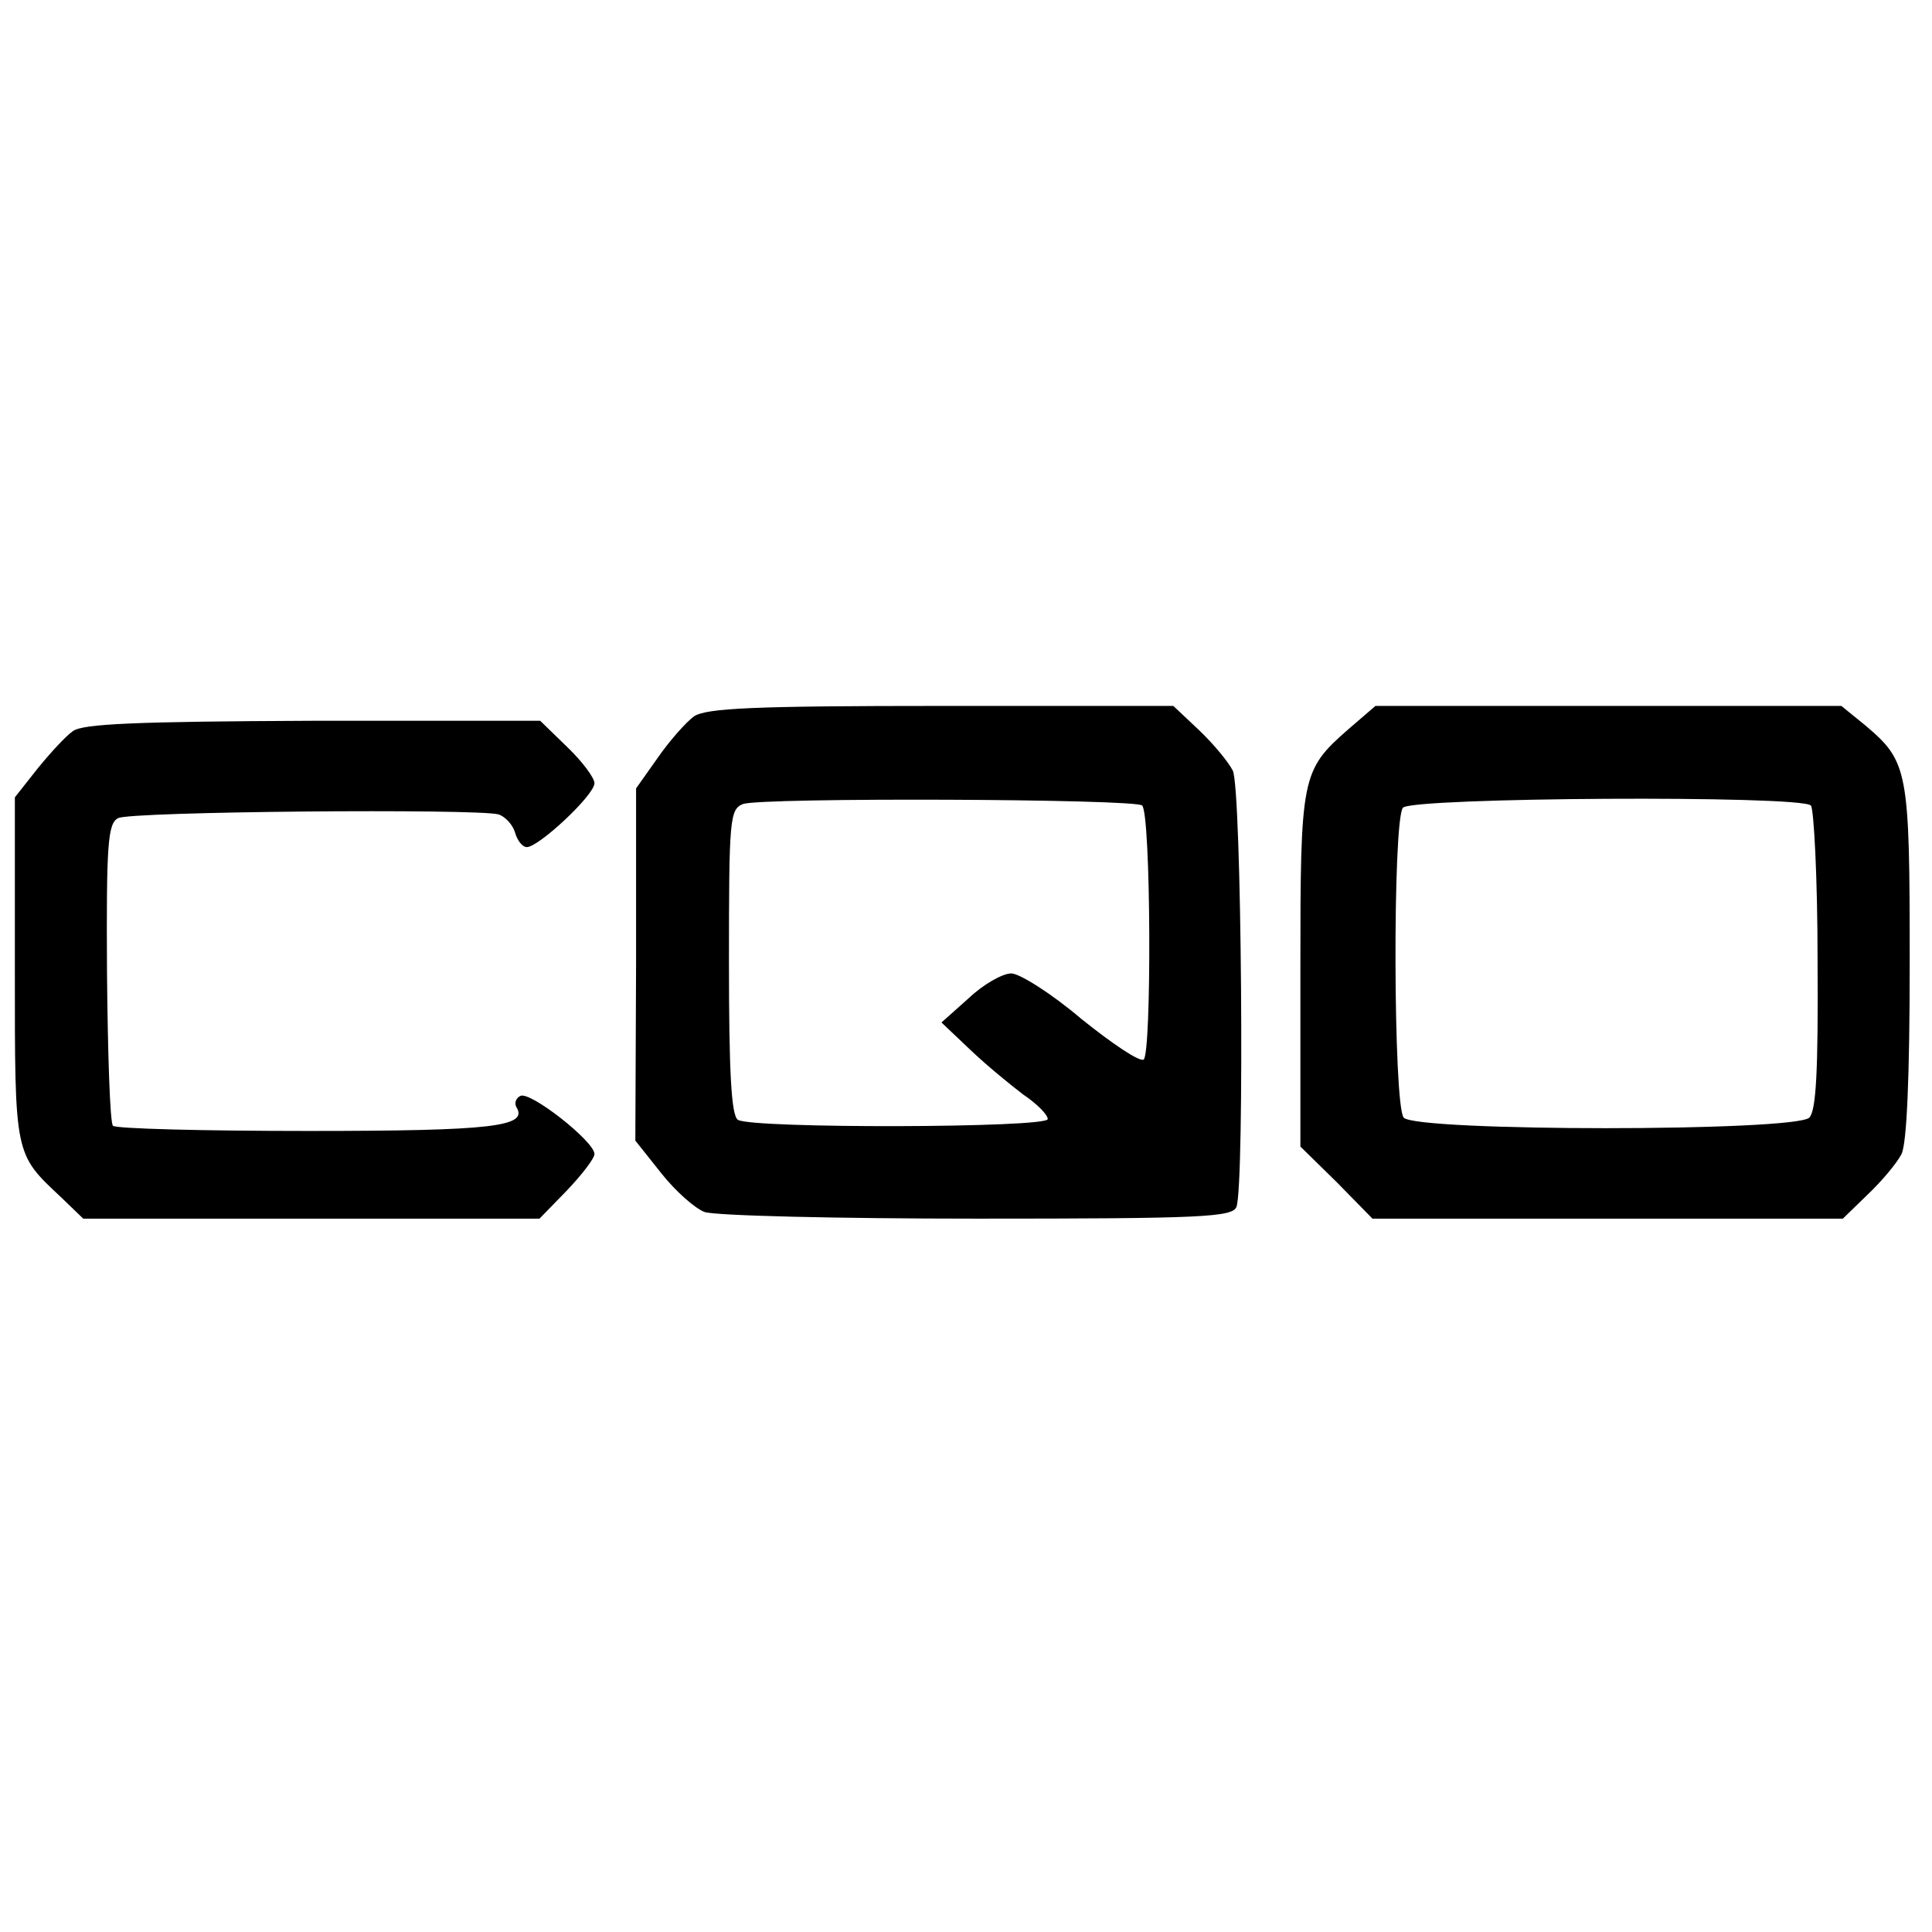 <?xml version="1.0" standalone="no"?>
<!DOCTYPE svg PUBLIC "-//W3C//DTD SVG 20010904//EN"
 "http://www.w3.org/TR/2001/REC-SVG-20010904/DTD/svg10.dtd">
<svg version="1.0" xmlns="http://www.w3.org/2000/svg"
 width="260pt" height="260pt" viewBox="0 0 260 260"
 preserveAspectRatio="xMidYMid meet">
<g transform="translate(0,260) scale(0.1,-0.1)"
fill="#000000" stroke="none">
<path d="M934 1636 c-11 -8 -33 -33 -49 -56 l-29 -41 0 -237 -1 -237 35 -44
c19 -24 45 -47 58 -52 13 -5 178 -9 367 -9 303 0 344 2 349 16 11 29 7 564 -5
587 -6 12 -27 37 -46 55 l-34 32 -312 0 c-254 0 -316 -3 -333 -14z m603 -120
c12 -11 13 -335 2 -342 -6 -3 -43 22 -84 55 -40 34 -83 61 -94 61 -12 0 -38
-15 -57 -33 l-37 -33 39 -37 c22 -21 54 -47 71 -60 18 -12 33 -27 33 -33 0
-12 -398 -13 -417 -1 -9 6 -12 66 -12 213 0 192 1 205 19 212 25 9 528 7 537
-2z"/>
<path d="M1815 1619 c-64 -56 -65 -63 -65 -325 l0 -237 49 -48 48 -49 317 0
316 0 34 33 c18 17 39 42 45 54 7 14 11 102 11 258 0 259 -2 270 -60 319 l-32
26 -313 0 -314 0 -36 -31z m622 -103 c4 -4 9 -98 9 -207 1 -152 -2 -203 -11
-213 -19 -19 -530 -19 -546 0 -14 17 -15 400 -1 417 12 14 535 17 549 3z"/>
<path d="M98 1616 c-10 -7 -31 -30 -48 -51 l-30 -38 0 -231 c0 -253 -1 -248
63 -308 l29 -28 307 0 307 0 37 38 c20 21 37 43 37 49 0 17 -88 86 -100 78 -6
-3 -8 -10 -5 -15 16 -26 -31 -32 -280 -32 -141 0 -259 3 -263 7 -4 4 -7 97 -8
206 -1 173 1 201 15 208 16 9 482 13 512 5 9 -3 19 -14 22 -24 3 -11 10 -20
16 -20 16 0 91 70 91 86 0 7 -16 29 -37 49 l-36 35 -306 0 c-238 -1 -310 -4
-323 -14z"/>
</g>
</svg>
